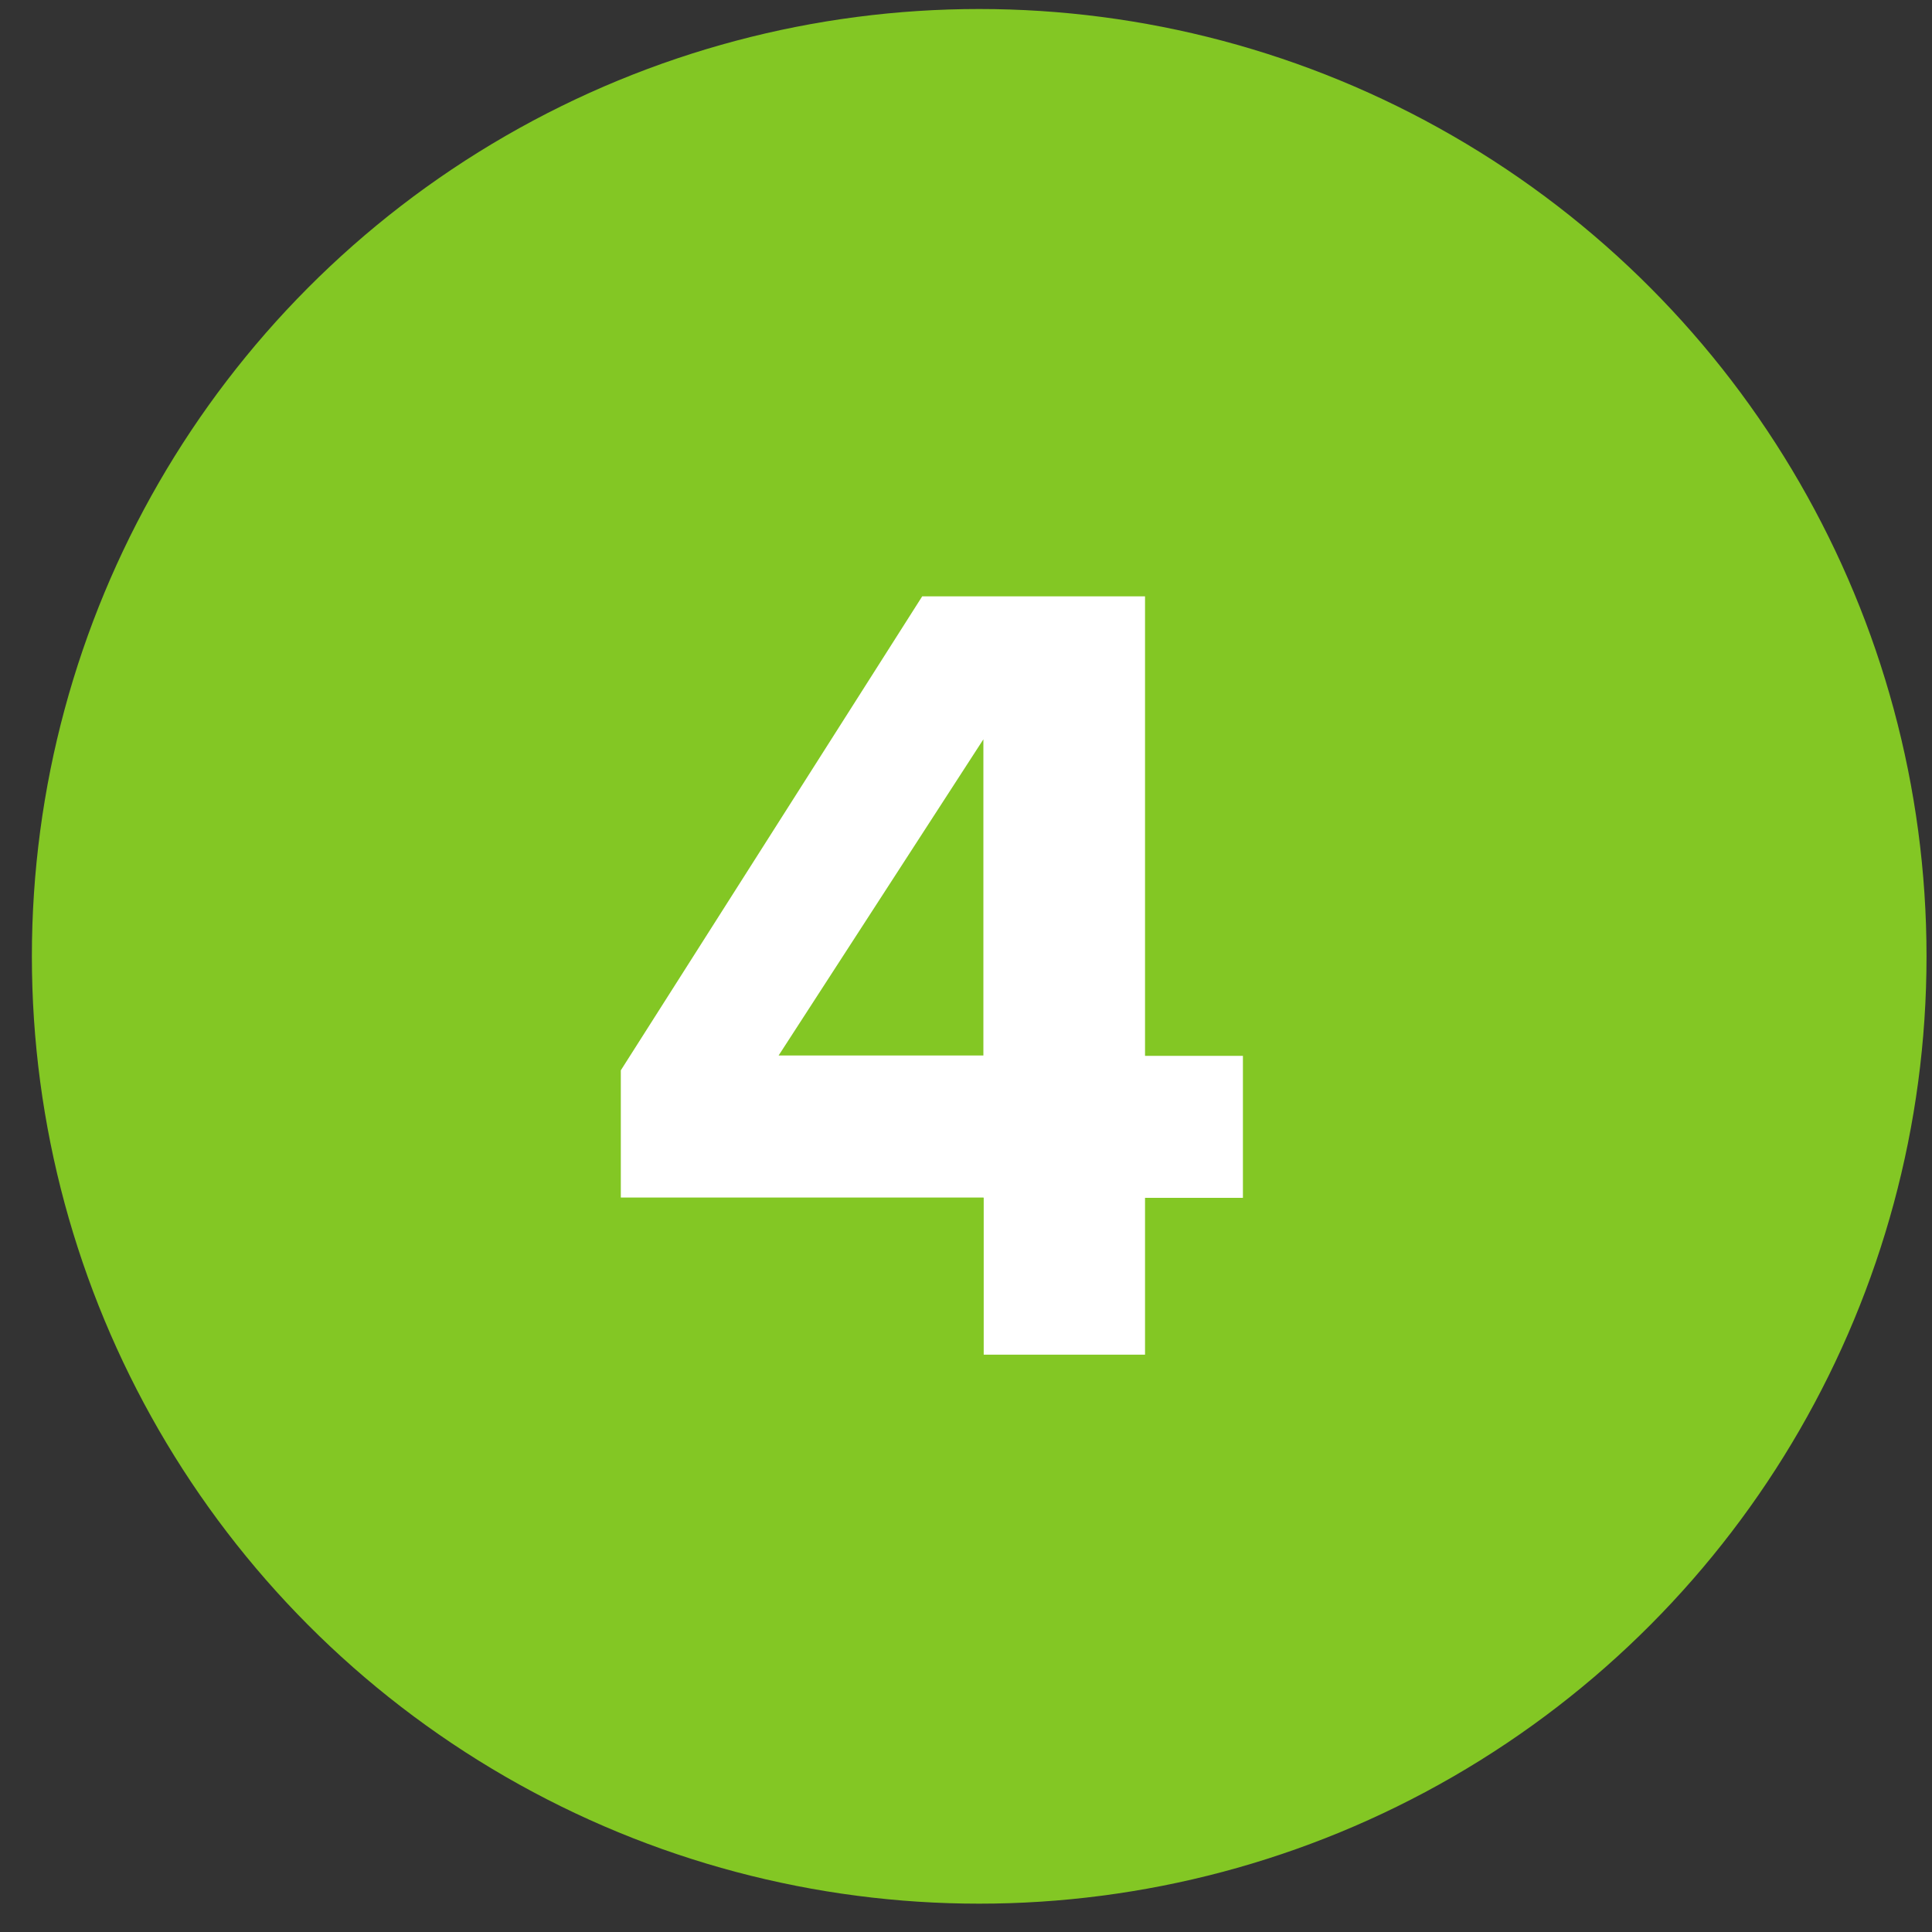 <svg xmlns="http://www.w3.org/2000/svg" id="Layer_1" data-name="Layer 1" viewBox="0 0 60 60"><rect x="0" y="0" width="60" height="60" fill="#333333" stroke="none"/><defs><style>      .cls-1 {        fill: #83c724;      }      .cls-1, .cls-2 {        stroke-width: 0px;      }      .cls-2 {        fill: #fff;      }    </style></defs><circle class="cls-1" cx="30.41" cy="29.7" r="29.42"></circle><path class="cls-2" d="M30.54,37.19h-11.26v-3.95l9.36-14.72h6.92v14.27h3.04v4.41h-3.04v4.87h-5.01v-4.87ZM24.18,32.78h6.36v-9.82l-6.36,9.82Z"></path></svg>